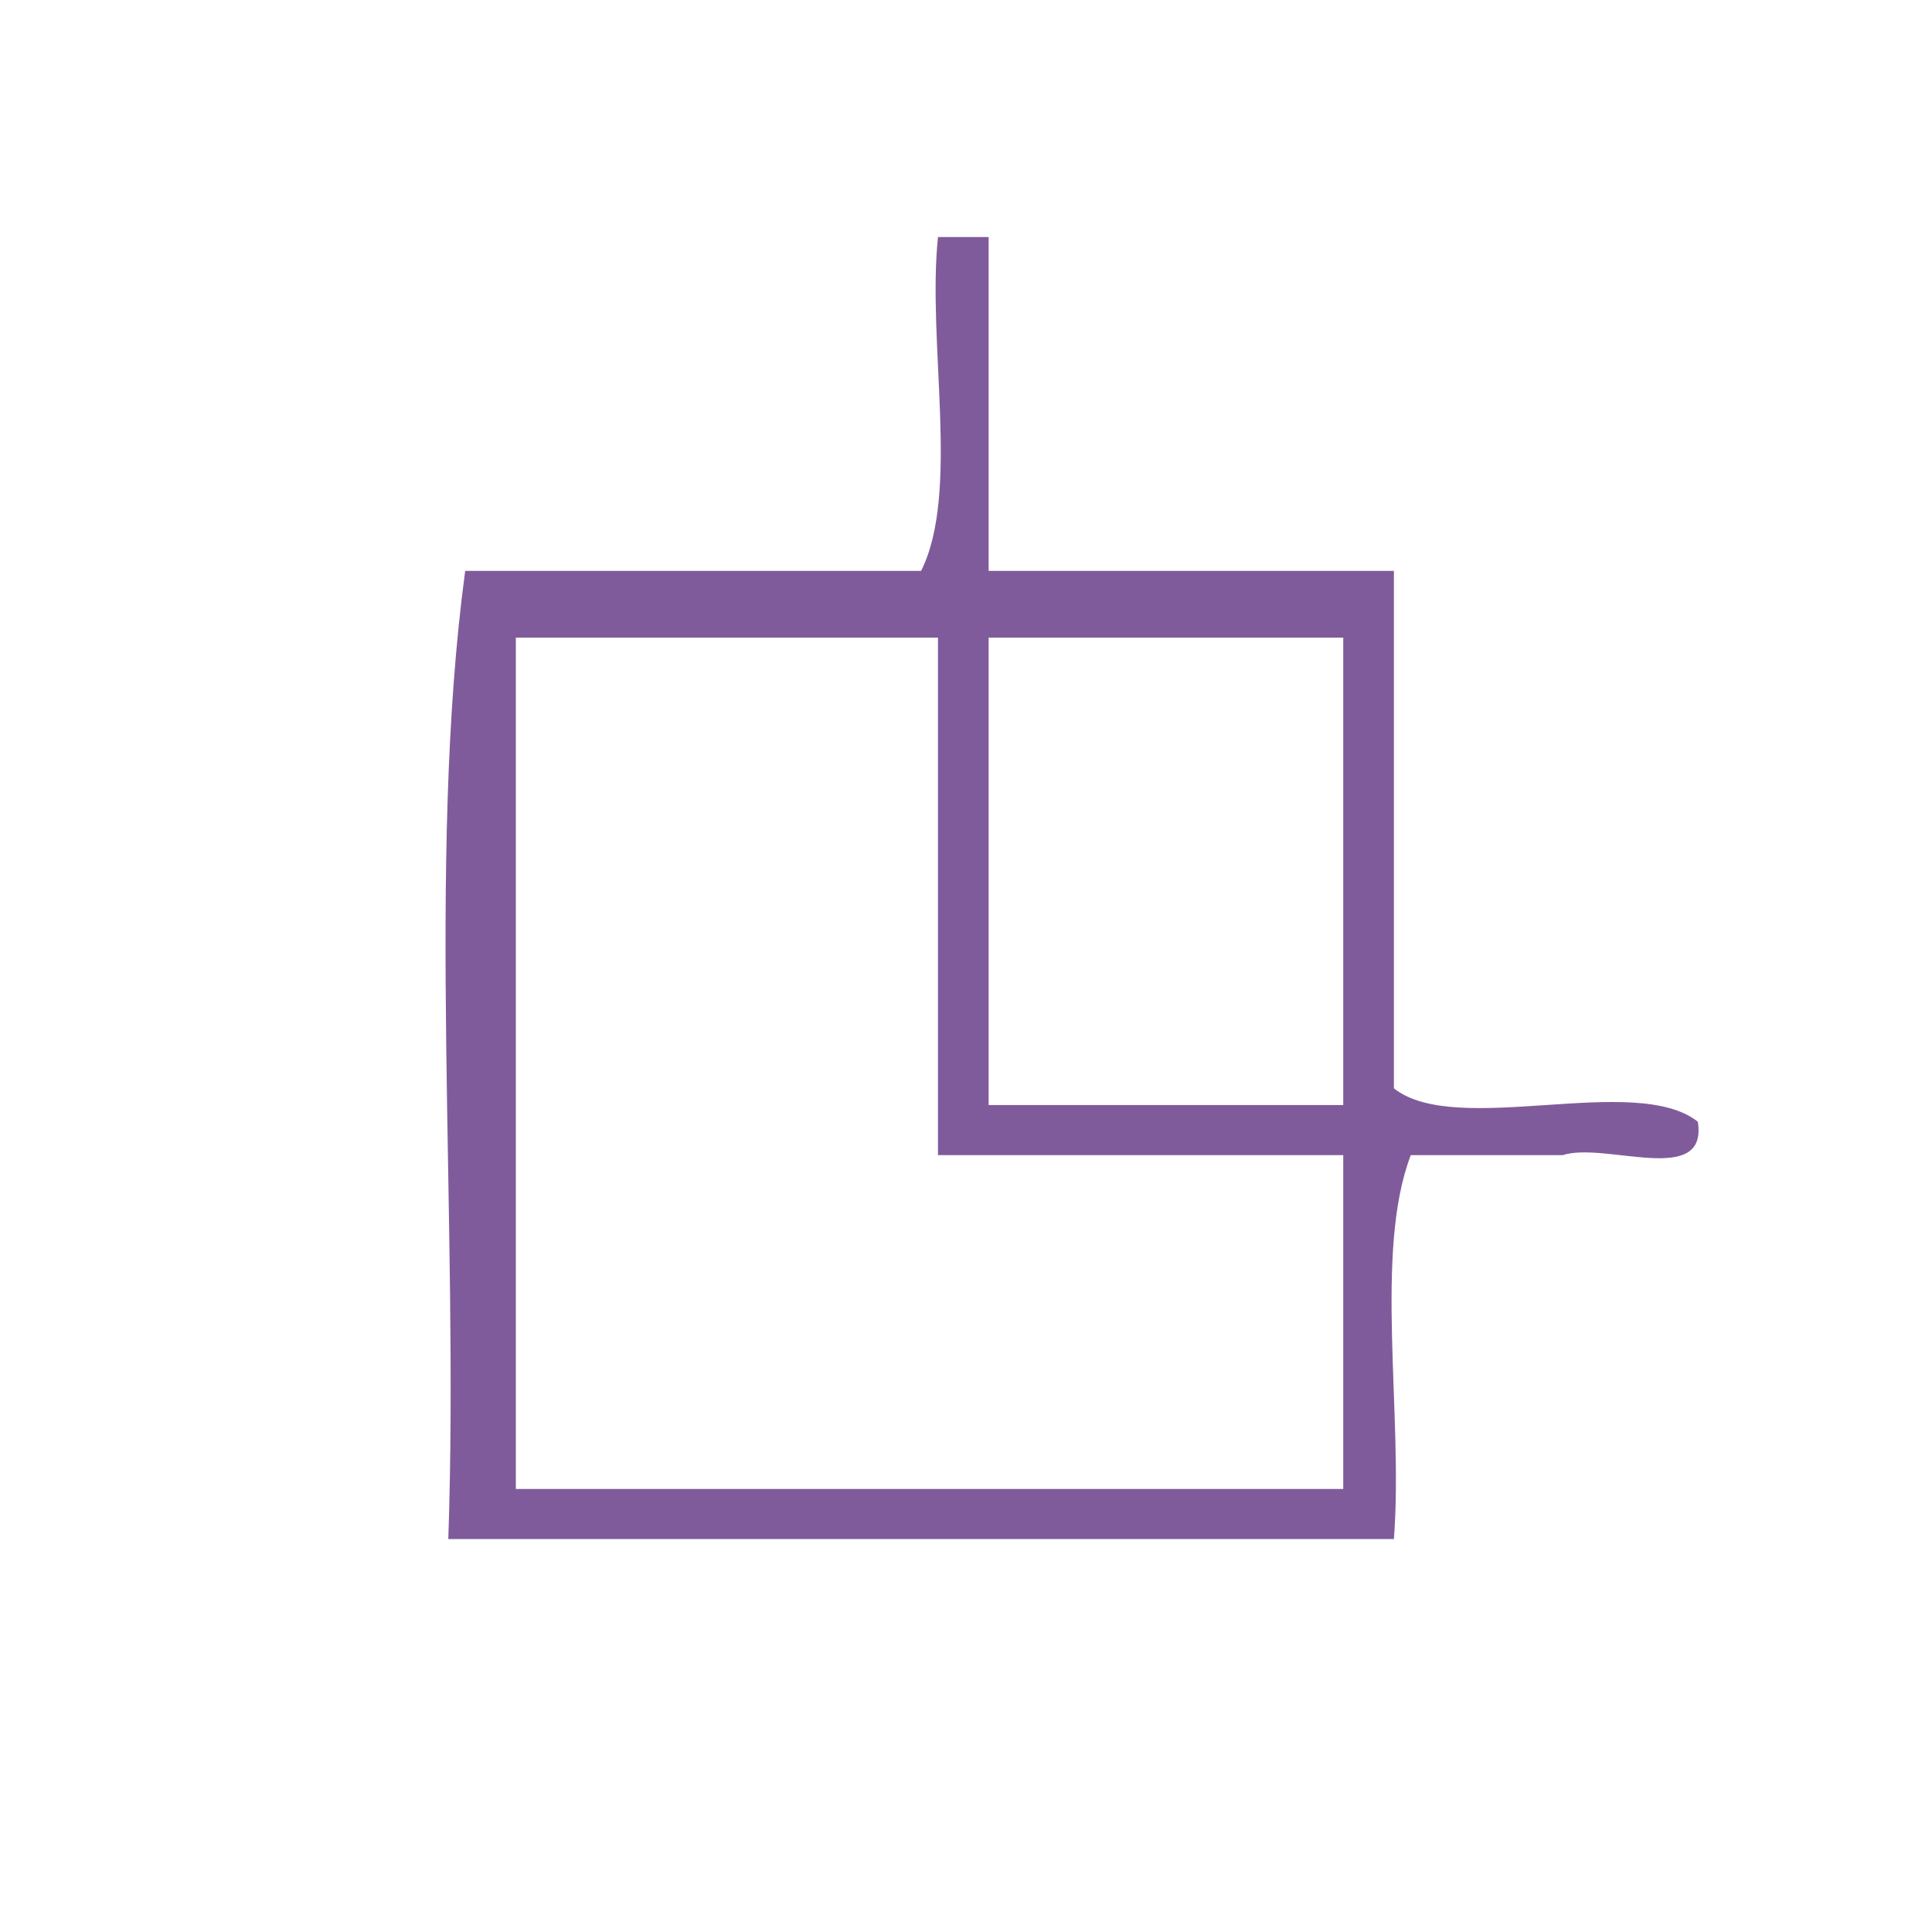 <?xml version="1.0" encoding="UTF-8" standalone="no"?>
<!-- Generator: Adobe Illustrator 15.0.0, SVG Export Plug-In . SVG Version: 6.00 Build 0)  -->

<svg
   xmlns:dc="http://purl.org/dc/elements/1.1/"
   xmlns:cc="http://creativecommons.org/ns#"
   xmlns:rdf="http://www.w3.org/1999/02/22-rdf-syntax-ns#"
   xmlns:svg="http://www.w3.org/2000/svg"
   xmlns="http://www.w3.org/2000/svg"
   xmlns:sodipodi="http://sodipodi.sourceforge.net/DTD/sodipodi-0.dtd"
   xmlns:inkscape="http://www.inkscape.org/namespaces/inkscape"
   version="1.1"
   id="Calque_1"
   x="0px"
   y="0px"
   width="100px"
   height="100px"
   viewBox="0 0 100 100"
   style="enable-background:new 0 0 100 100;"
   xml:space="preserve"
   sodipodi:docname="unideo-32-part.svg"
   inkscape:version="0.92.1 r15371"><defs
   id="defs13" /><sodipodi:namedview
   pagecolor="#ffffff"
   bordercolor="#666666"
   borderopacity="1"
   objecttolerance="10"
   gridtolerance="10"
   guidetolerance="10"
   inkscape:pageopacity="0"
   inkscape:pageshadow="2"
   inkscape:window-width="1920"
   inkscape:window-height="1017"
   id="namedview11"
   showgrid="false"
   inkscape:zoom="2.36"
   inkscape:cx="-21.822034"
   inkscape:cy="50"
   inkscape:window-x="-8"
   inkscape:window-y="-8"
   inkscape:window-maximized="1"
   inkscape:current-layer="g8" />
<g
   id="g8"
   transform="translate(3.814,-4.237)">
	<g
   id="g6"
   style="fill:#805b9b;fill-opacity:1"
   transform="matrix(0.874,0,0,0.864,7.976,7.002)">
		<g
   id="g4"
   style="fill:#805b9b;fill-opacity:1">
			<path
   d="m 42.059,11 c 1,0 2,0 3,0 0,6.667 0,13.333 0,20 8.001,0 16.001,0 24.001,0 0,10.333 0,20.667 0,31 3.694,2.972 14.305,-0.971 18,2 0.609,3.944 -5.49,1.177 -8,2 -3,0 -6,0 -9,0 -2.198,5.802 -0.433,15.568 -1,23 -18.668,0 -37.334,0 -56.001,0 0.649,-19.018 -1.31,-40.643 1,-58 9,0 18,0 27,0 2.319,-4.68 0.346,-13.654 1,-20 z m -25,75 c 16.333,0 32.667,0 49.001,0 0,-6.667 0,-13.333 0,-20 -8,0 -16,0 -24.001,0 0,-10.333 0,-20.667 0,-31 -8.333,0 -16.667,0 -25,0 0,17 0,34 0,51 z m 28,-23 c 7.001,0 14.001,0 21.001,0 0,-9.333 0,-18.667 0,-28 -7,0 -14,0 -21.001,0 0,9.334 0,18.667 0,28 z"
   id="path2"
   inkscape:connector-curvature="0"
   style="fill:#805b9b;fill-opacity:1" />
		</g>
	</g>
</g>
</svg>